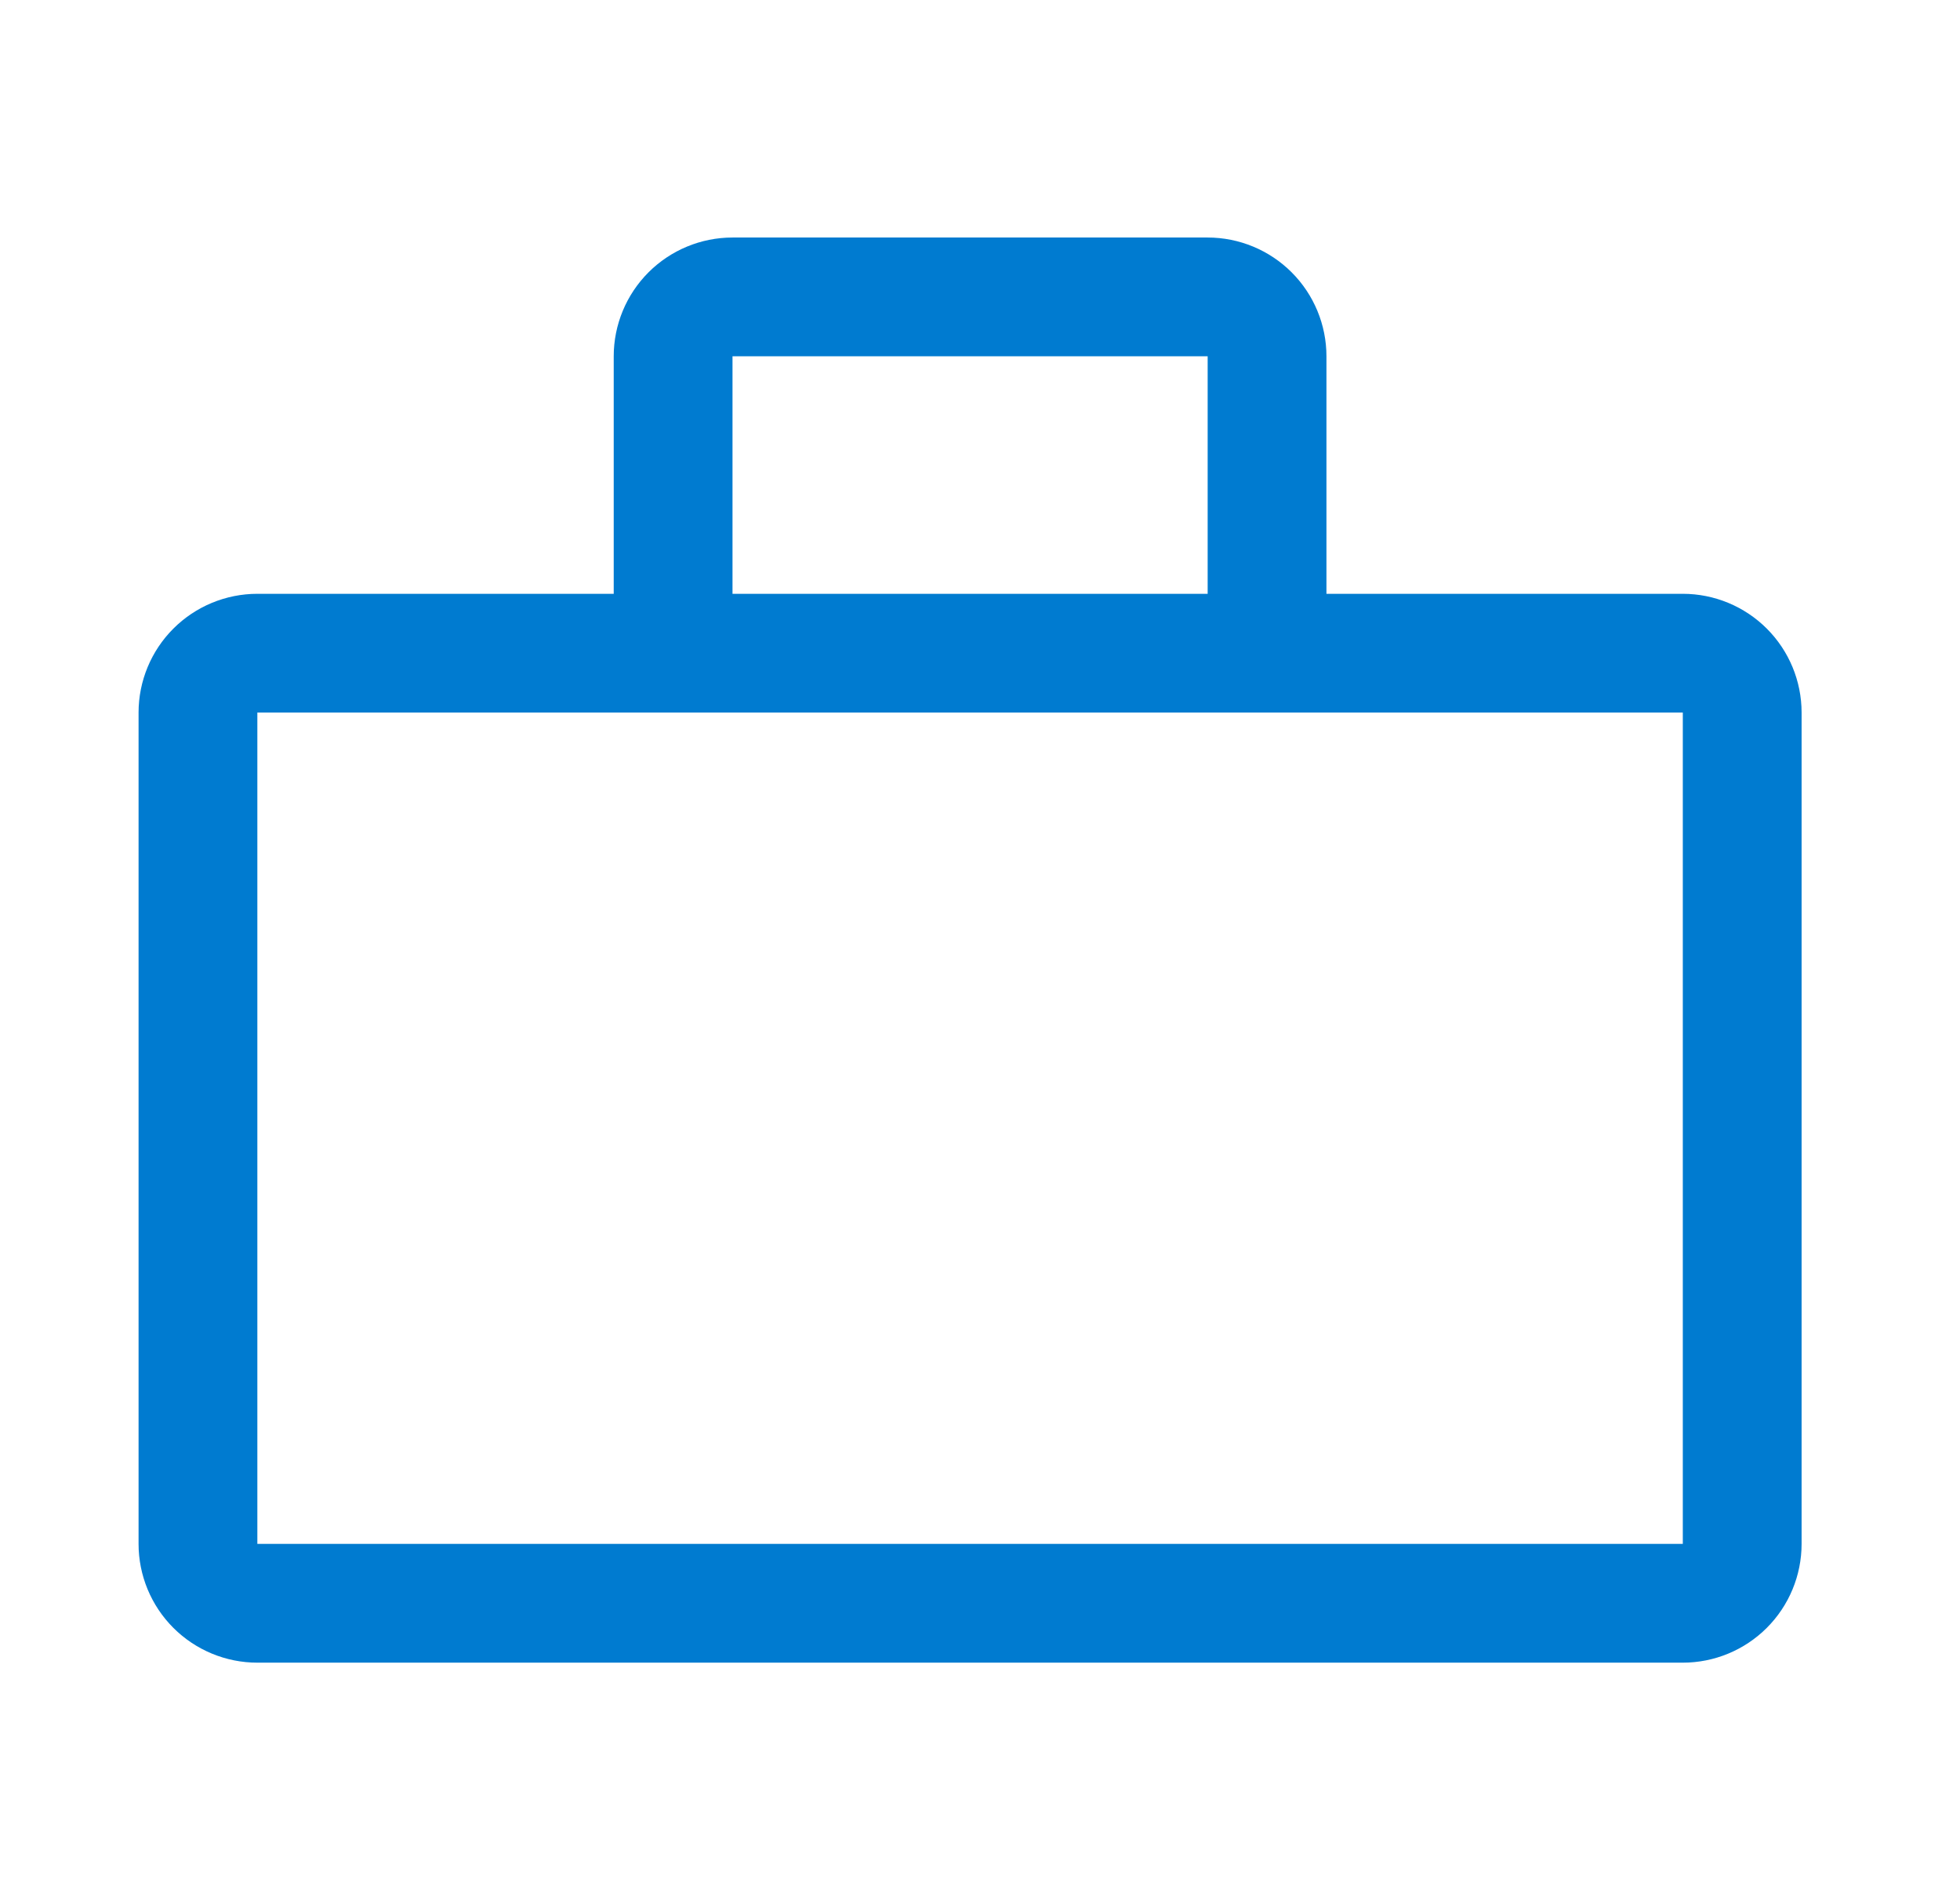 <svg width="33" height="32" viewBox="0 0 33 32" fill="none" xmlns="http://www.w3.org/2000/svg">
<path d="M28.333 10H22.333V6C22.333 5.47 22.122 4.961 21.747 4.586C21.372 4.211 20.863 4 20.333 4H12.333C11.803 4 11.294 4.211 10.919 4.586C10.544 4.961 10.333 5.47 10.333 6V10H4.333C3.803 10 3.294 10.211 2.919 10.586C2.544 10.961 2.333 11.47 2.333 12V26C2.333 26.53 2.544 27.039 2.919 27.414C3.294 27.789 3.803 28 4.333 28H28.333C28.863 28 29.372 27.789 29.747 27.414C30.122 27.039 30.333 26.53 30.333 26V12C30.333 11.47 30.122 10.961 29.747 10.586C29.372 10.211 28.863 10 28.333 10ZM12.333 6H20.333V10H12.333V6ZM4.333 26V12H28.333V26H4.333Z" fill="#007BD0"/>
</svg>
